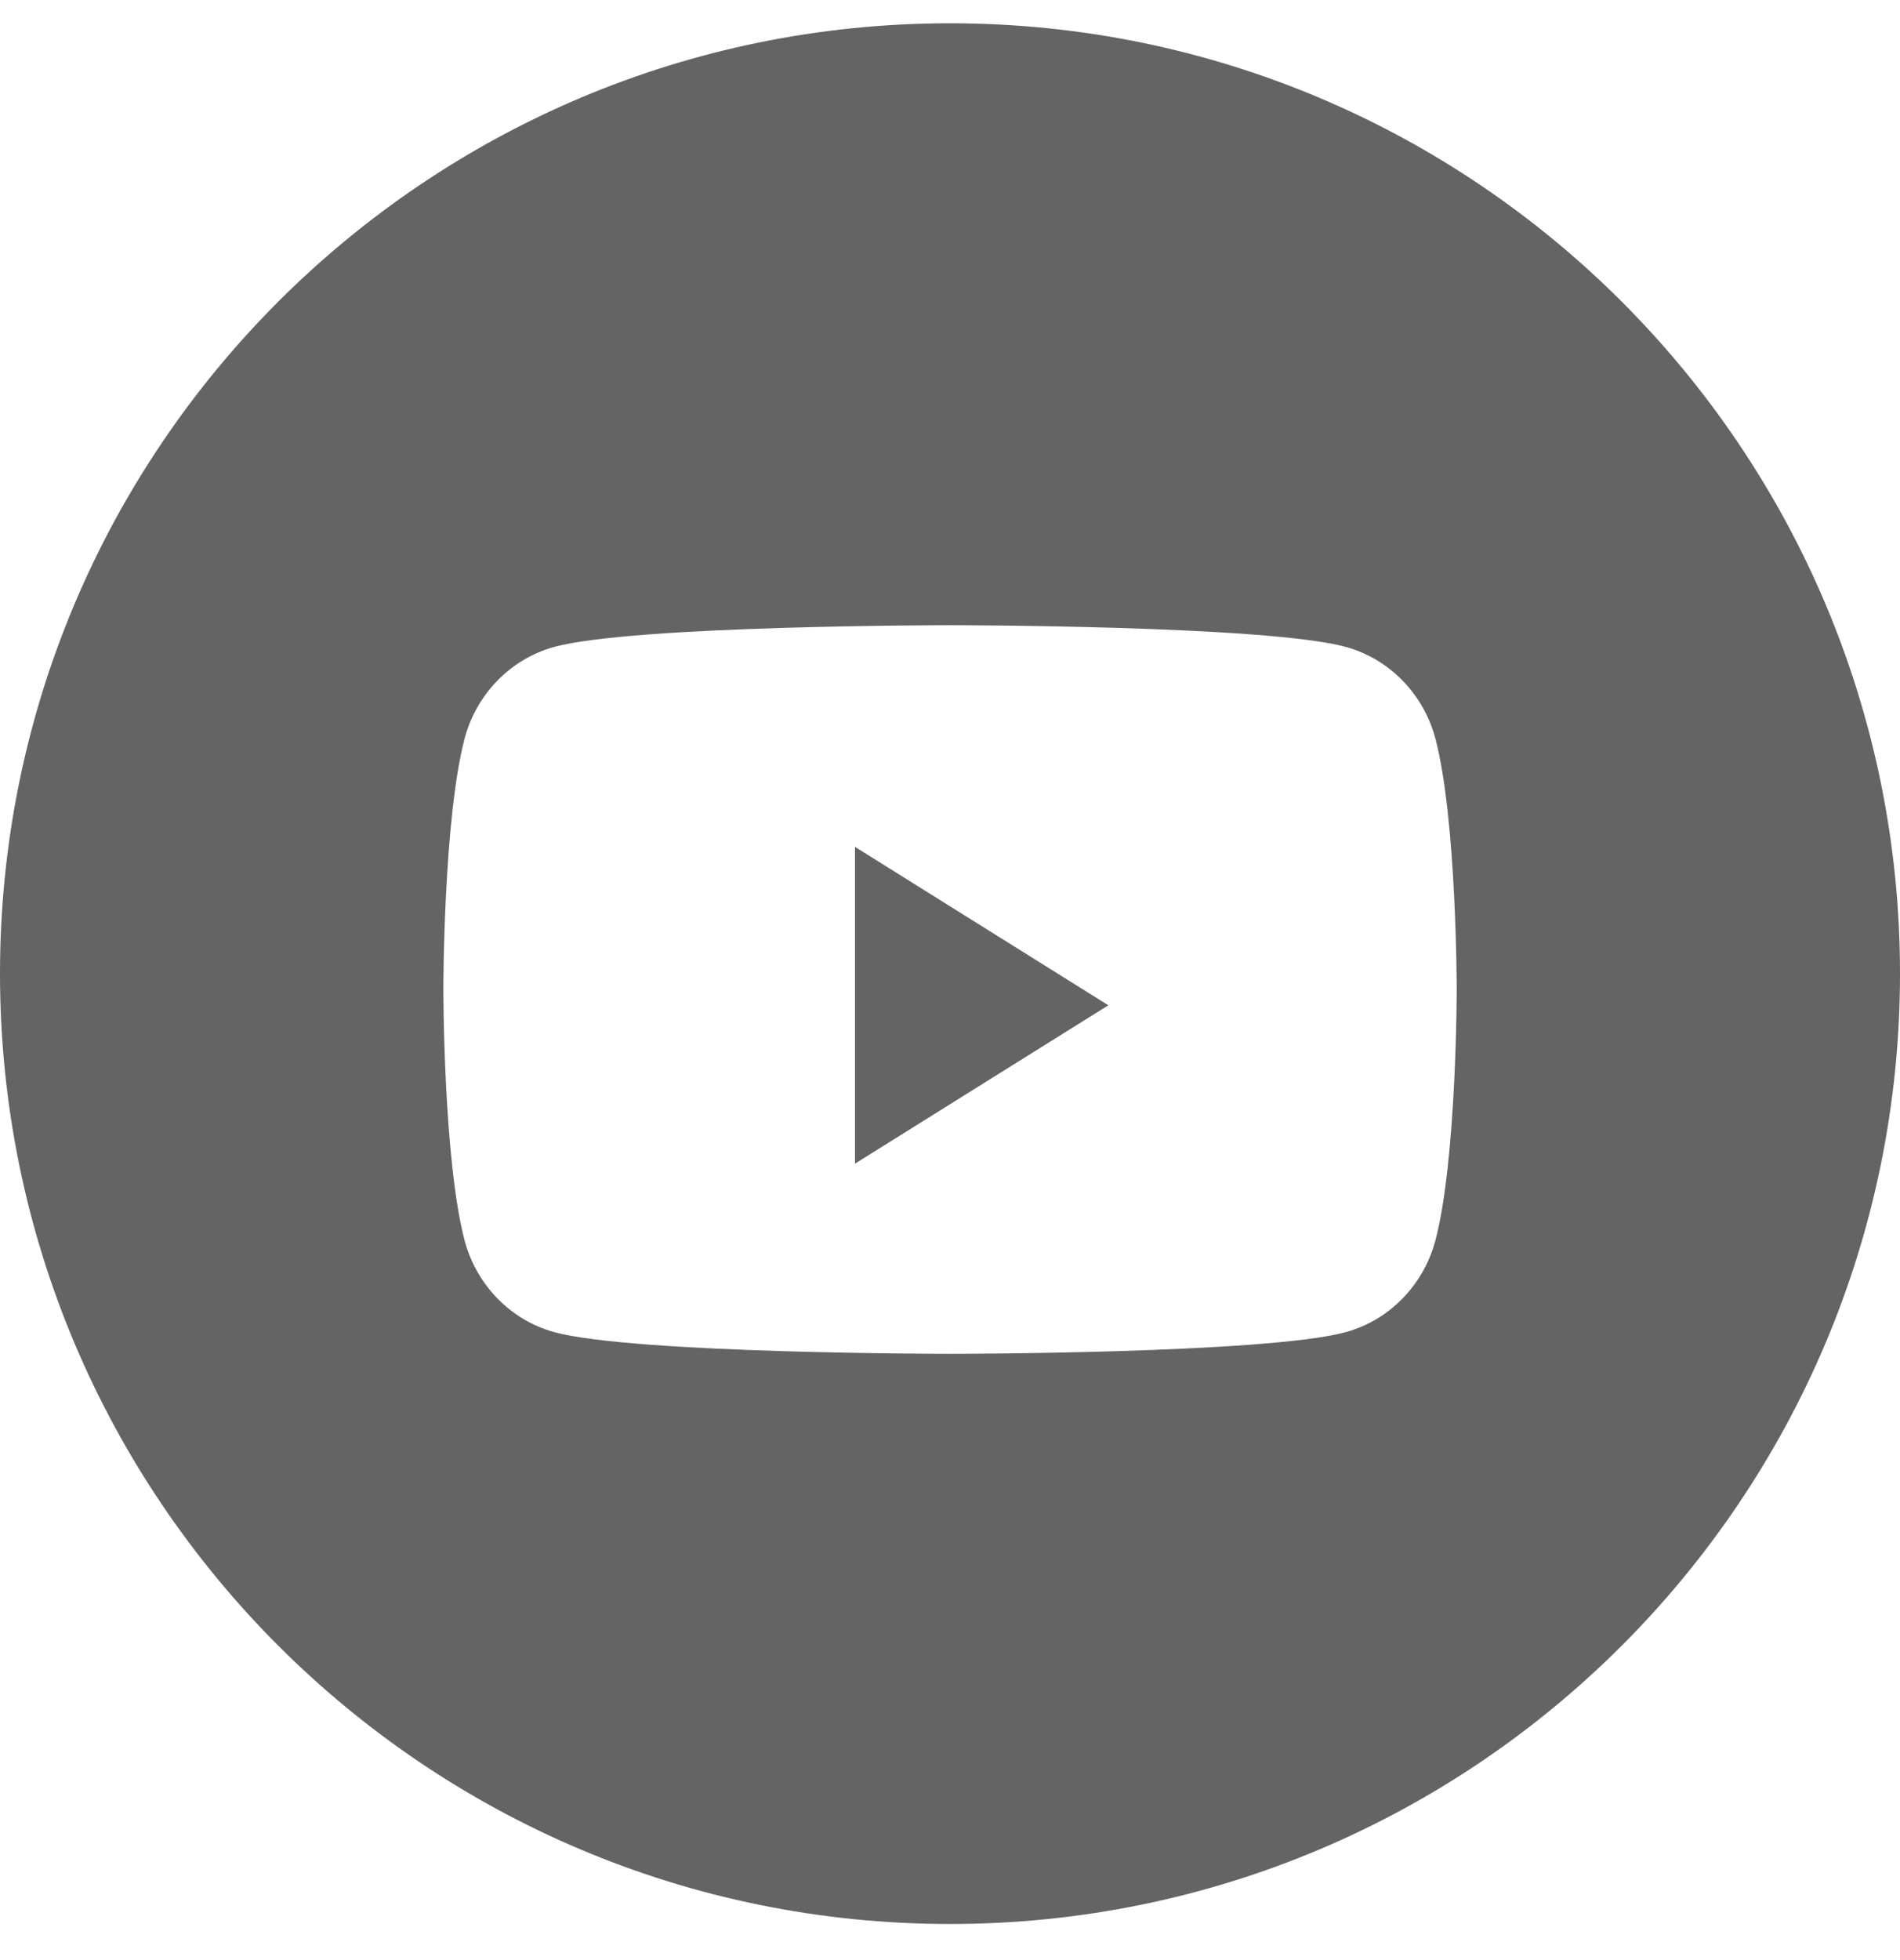 <svg width="32" height="33" viewBox="0 0 32 33" fill="none" xmlns="http://www.w3.org/2000/svg">
<path fill-rule="evenodd" clip-rule="evenodd" d="M16 0.392C7.163 0.392 0 7.556 0 16.392C0 25.229 7.163 32.392 16 32.392C24.837 32.392 32 25.229 32 16.392C32 7.556 24.837 0.392 16 0.392ZM22.668 10.892C23.402 11.094 23.98 11.688 24.177 12.442C24.534 13.808 24.534 16.66 24.534 16.66C24.534 16.66 24.534 19.511 24.177 20.877C23.98 21.631 23.402 22.225 22.668 22.427C21.337 22.793 16 22.793 16 22.793C16 22.793 10.663 22.793 9.332 22.427C8.598 22.225 8.02 21.631 7.823 20.877C7.467 19.511 7.467 16.66 7.467 16.66C7.467 16.66 7.467 13.808 7.823 12.442C8.02 11.688 8.598 11.094 9.332 10.892C10.663 10.526 16 10.526 16 10.526C16 10.526 21.337 10.526 22.668 10.892Z" fill="#646464"/>
<path fill-rule="evenodd" clip-rule="evenodd" d="M14.4 19.591V14.258L18.667 16.925L14.4 19.591Z" fill="#646464"/>
</svg>
